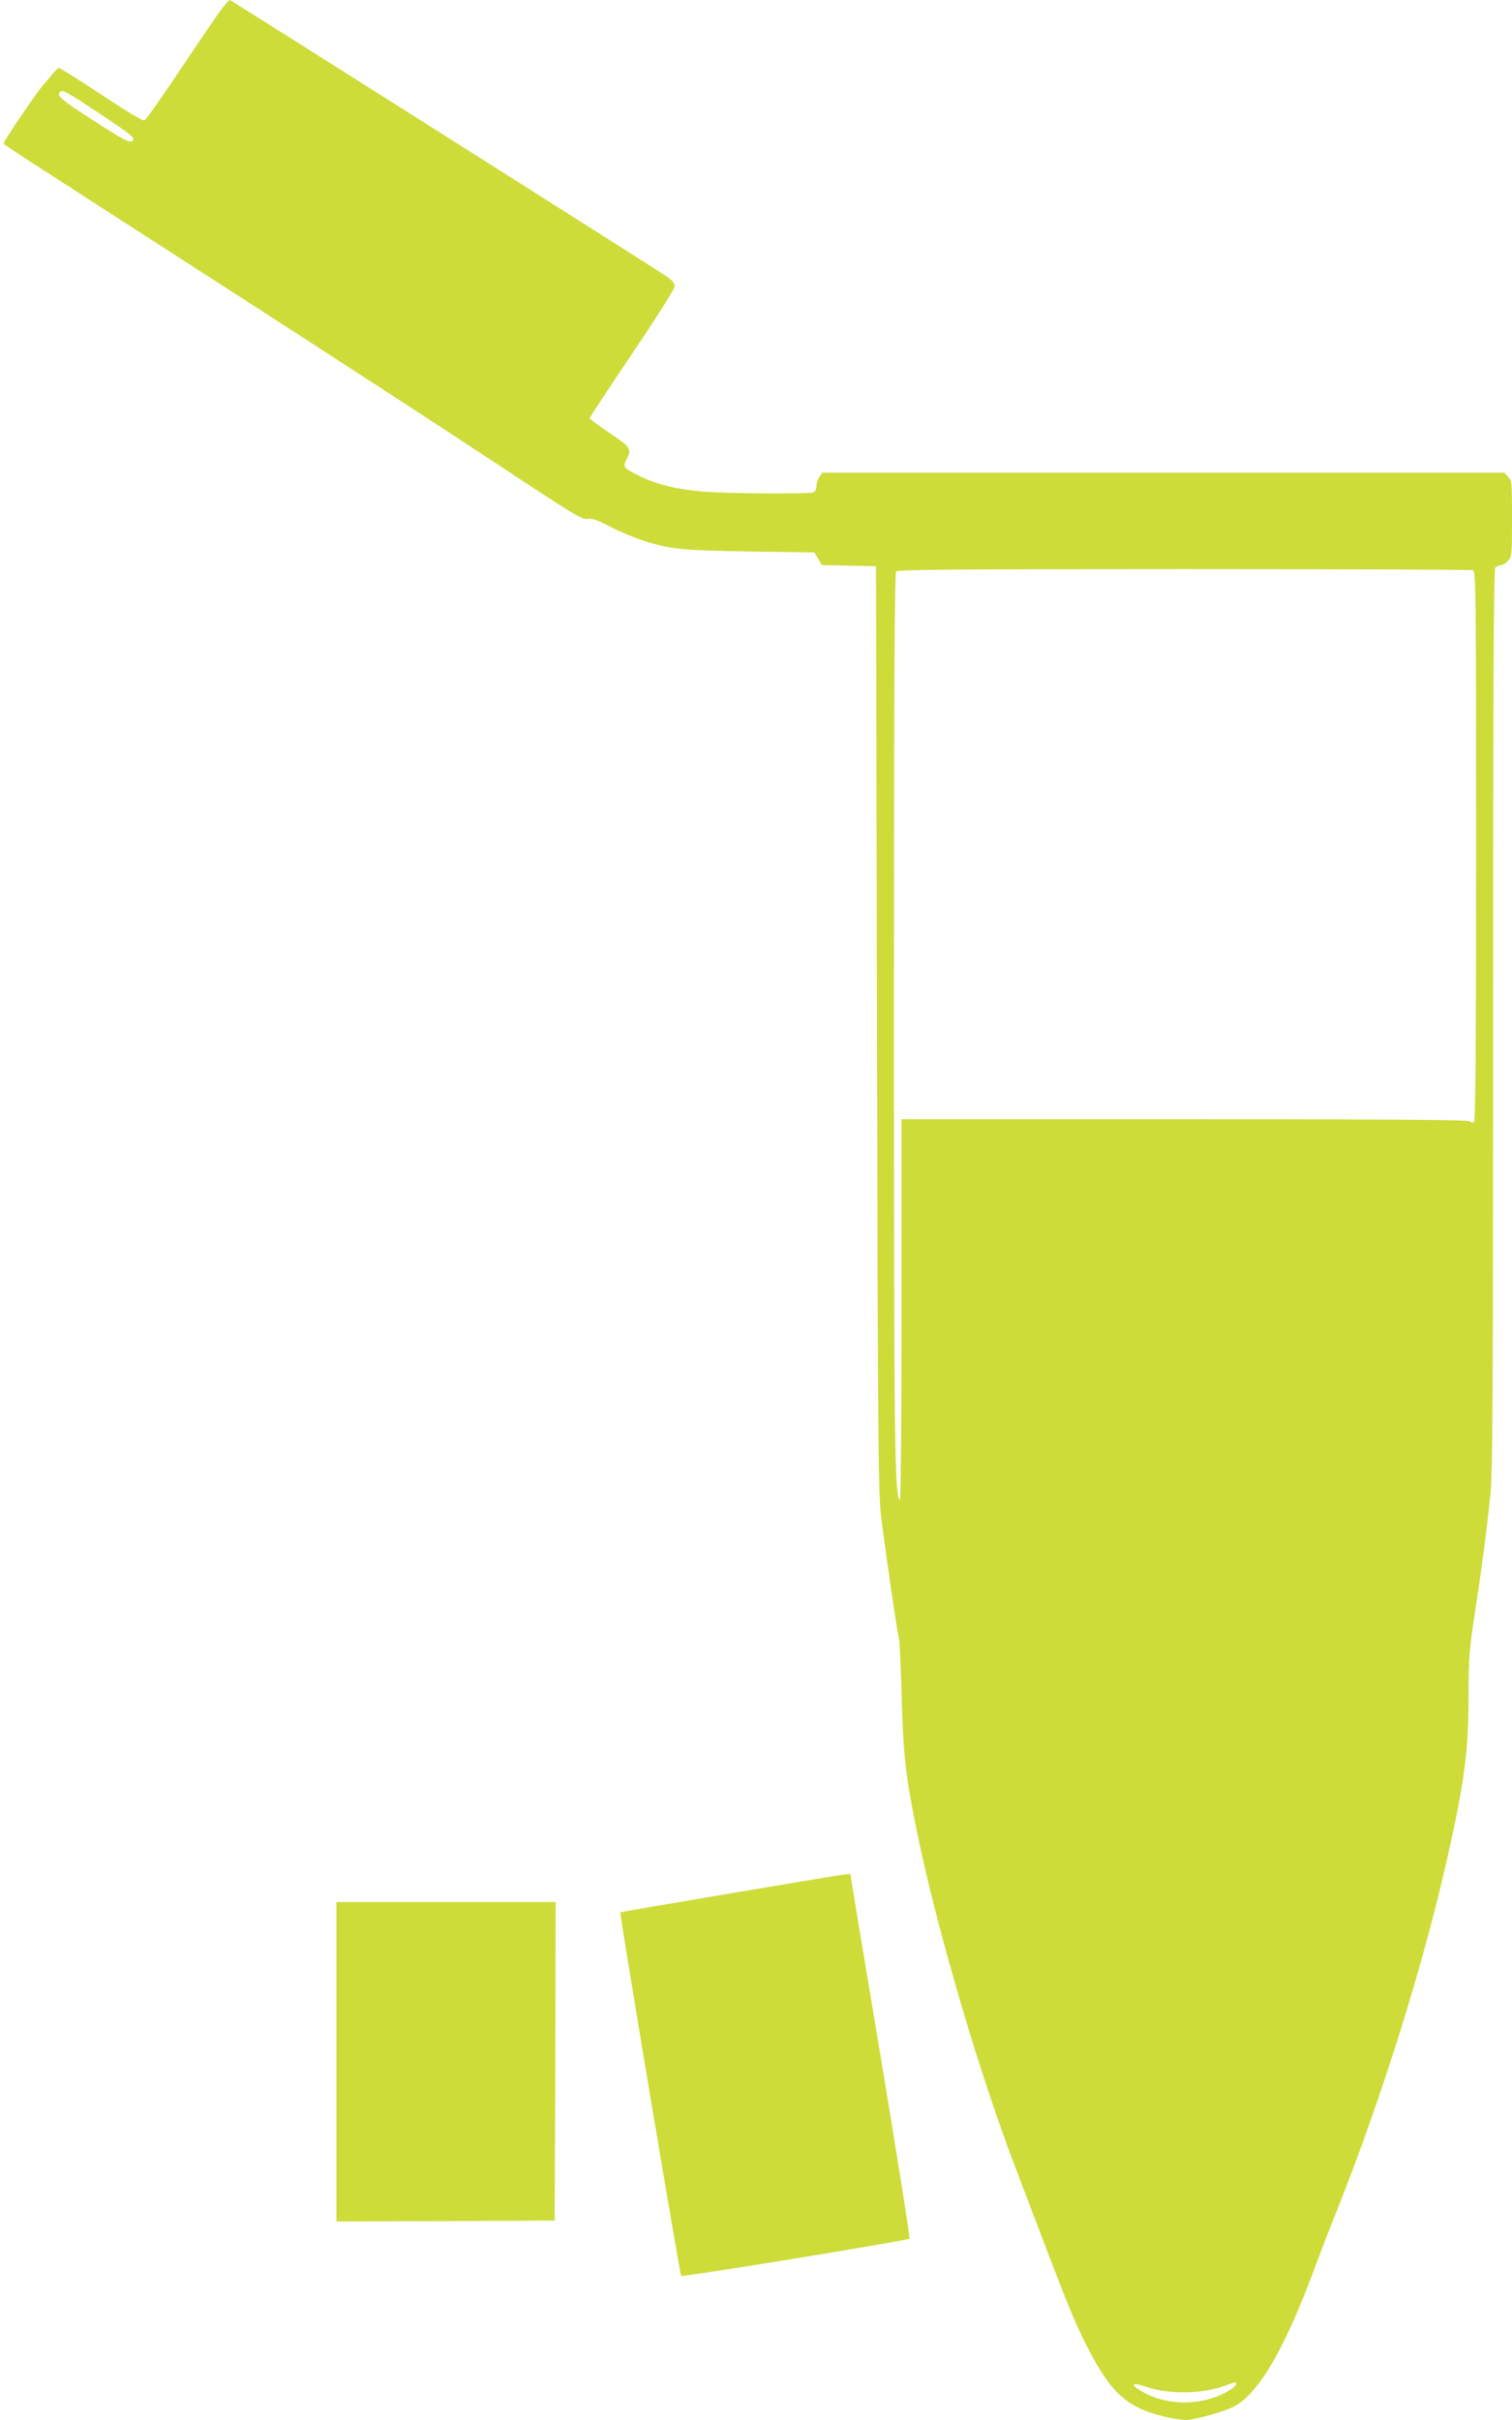 <?xml version="1.0" standalone="no"?>
<!DOCTYPE svg PUBLIC "-//W3C//DTD SVG 20010904//EN"
 "http://www.w3.org/TR/2001/REC-SVG-20010904/DTD/svg10.dtd">
<svg version="1.0" xmlns="http://www.w3.org/2000/svg"
 width="800pt" height="1280pt" viewBox="0 0 800 1280"
 preserveAspectRatio="xMidYMid meet">
<g transform="translate(0,1280) scale(0.1,-0.1)"
fill="#cddc39" stroke="none">
<path d="M1177 12758 c-19 -24 -116 -166 -216 -316 -100 -150 -189 -276 -197
-279 -9 -3 -98 50 -227 136 -117 77 -218 141 -224 141 -6 0 -22 -14 -35 -31
-13 -17 -35 -43 -49 -58 -28 -29 -209 -296 -209 -308 0 -9 -76 41 1175 -765
534 -344 1176 -761 1427 -927 405 -268 461 -302 486 -296 23 5 49 -4 117 -39
48 -25 123 -57 166 -71 148 -50 211 -56 576 -62 l342 -5 20 -34 20 -33 143 -3
143 -3 5 -2450 c5 -2241 7 -2462 23 -2585 29 -229 87 -624 94 -640 3 -8 9
-145 14 -305 8 -310 20 -415 79 -706 104 -511 328 -1275 519 -1774 37 -99 116
-304 173 -455 124 -324 162 -413 229 -538 116 -219 204 -292 402 -337 38 -8
83 -15 100 -15 49 0 217 48 262 74 135 79 271 320 433 762 23 62 69 181 103
265 238 598 458 1298 588 1877 90 400 111 562 111 851 0 197 3 238 34 442 38
251 59 406 81 618 13 123 15 470 15 2520 0 1835 3 2380 12 2389 7 7 19 12 28
12 9 0 26 10 38 23 21 22 22 32 22 223 0 188 -1 202 -20 222 l-21 22 -1804 0
-1804 0 -15 -22 c-9 -12 -16 -34 -16 -49 0 -15 -7 -29 -16 -33 -25 -10 -457
-7 -584 4 -137 11 -246 38 -332 80 -88 43 -94 50 -74 88 30 57 24 66 -89 142
-58 39 -105 74 -105 78 0 5 101 158 225 342 129 191 225 343 225 356 0 16 -14
32 -43 52 -63 43 -2306 1462 -2311 1462 -3 0 -20 -19 -39 -42z m-651 -558
c170 -114 187 -127 178 -142 -12 -19 -45 -2 -215 108 -166 107 -191 129 -172
148 13 13 38 0 209 -114z m7268 -2416 c15 -6 16 -143 16 -1459 0 -1036 -3
-1456 -11 -1461 -6 -3 -16 -1 -22 5 -8 8 -422 11 -1509 11 l-1498 0 0 -1012
c0 -599 -4 -1008 -9 -1003 -28 30 -31 293 -31 2571 0 1799 3 2333 12 2342 9 9
361 12 1524 12 832 0 1519 -3 1528 -6z m-1254 -9593 c0 -16 -57 -52 -114 -71
-120 -43 -262 -34 -368 22 -82 44 -77 63 8 33 113 -39 289 -38 405 3 67 24 69
24 69 13z"/>
<path d="M3880 2788 c-327 -55 -596 -101 -598 -103 -5 -5 315 -1916 322 -1923
8 -7 1196 187 1208 197 4 3 -65 436 -152 961 -88 525 -160 958 -160 963 0 10
42 16 -620 -95z"/>
<path d="M1780 1895 l0 -845 578 2 577 3 3 843 2 842 -580 0 -580 0 0 -845z"/>
</g>
</svg>
